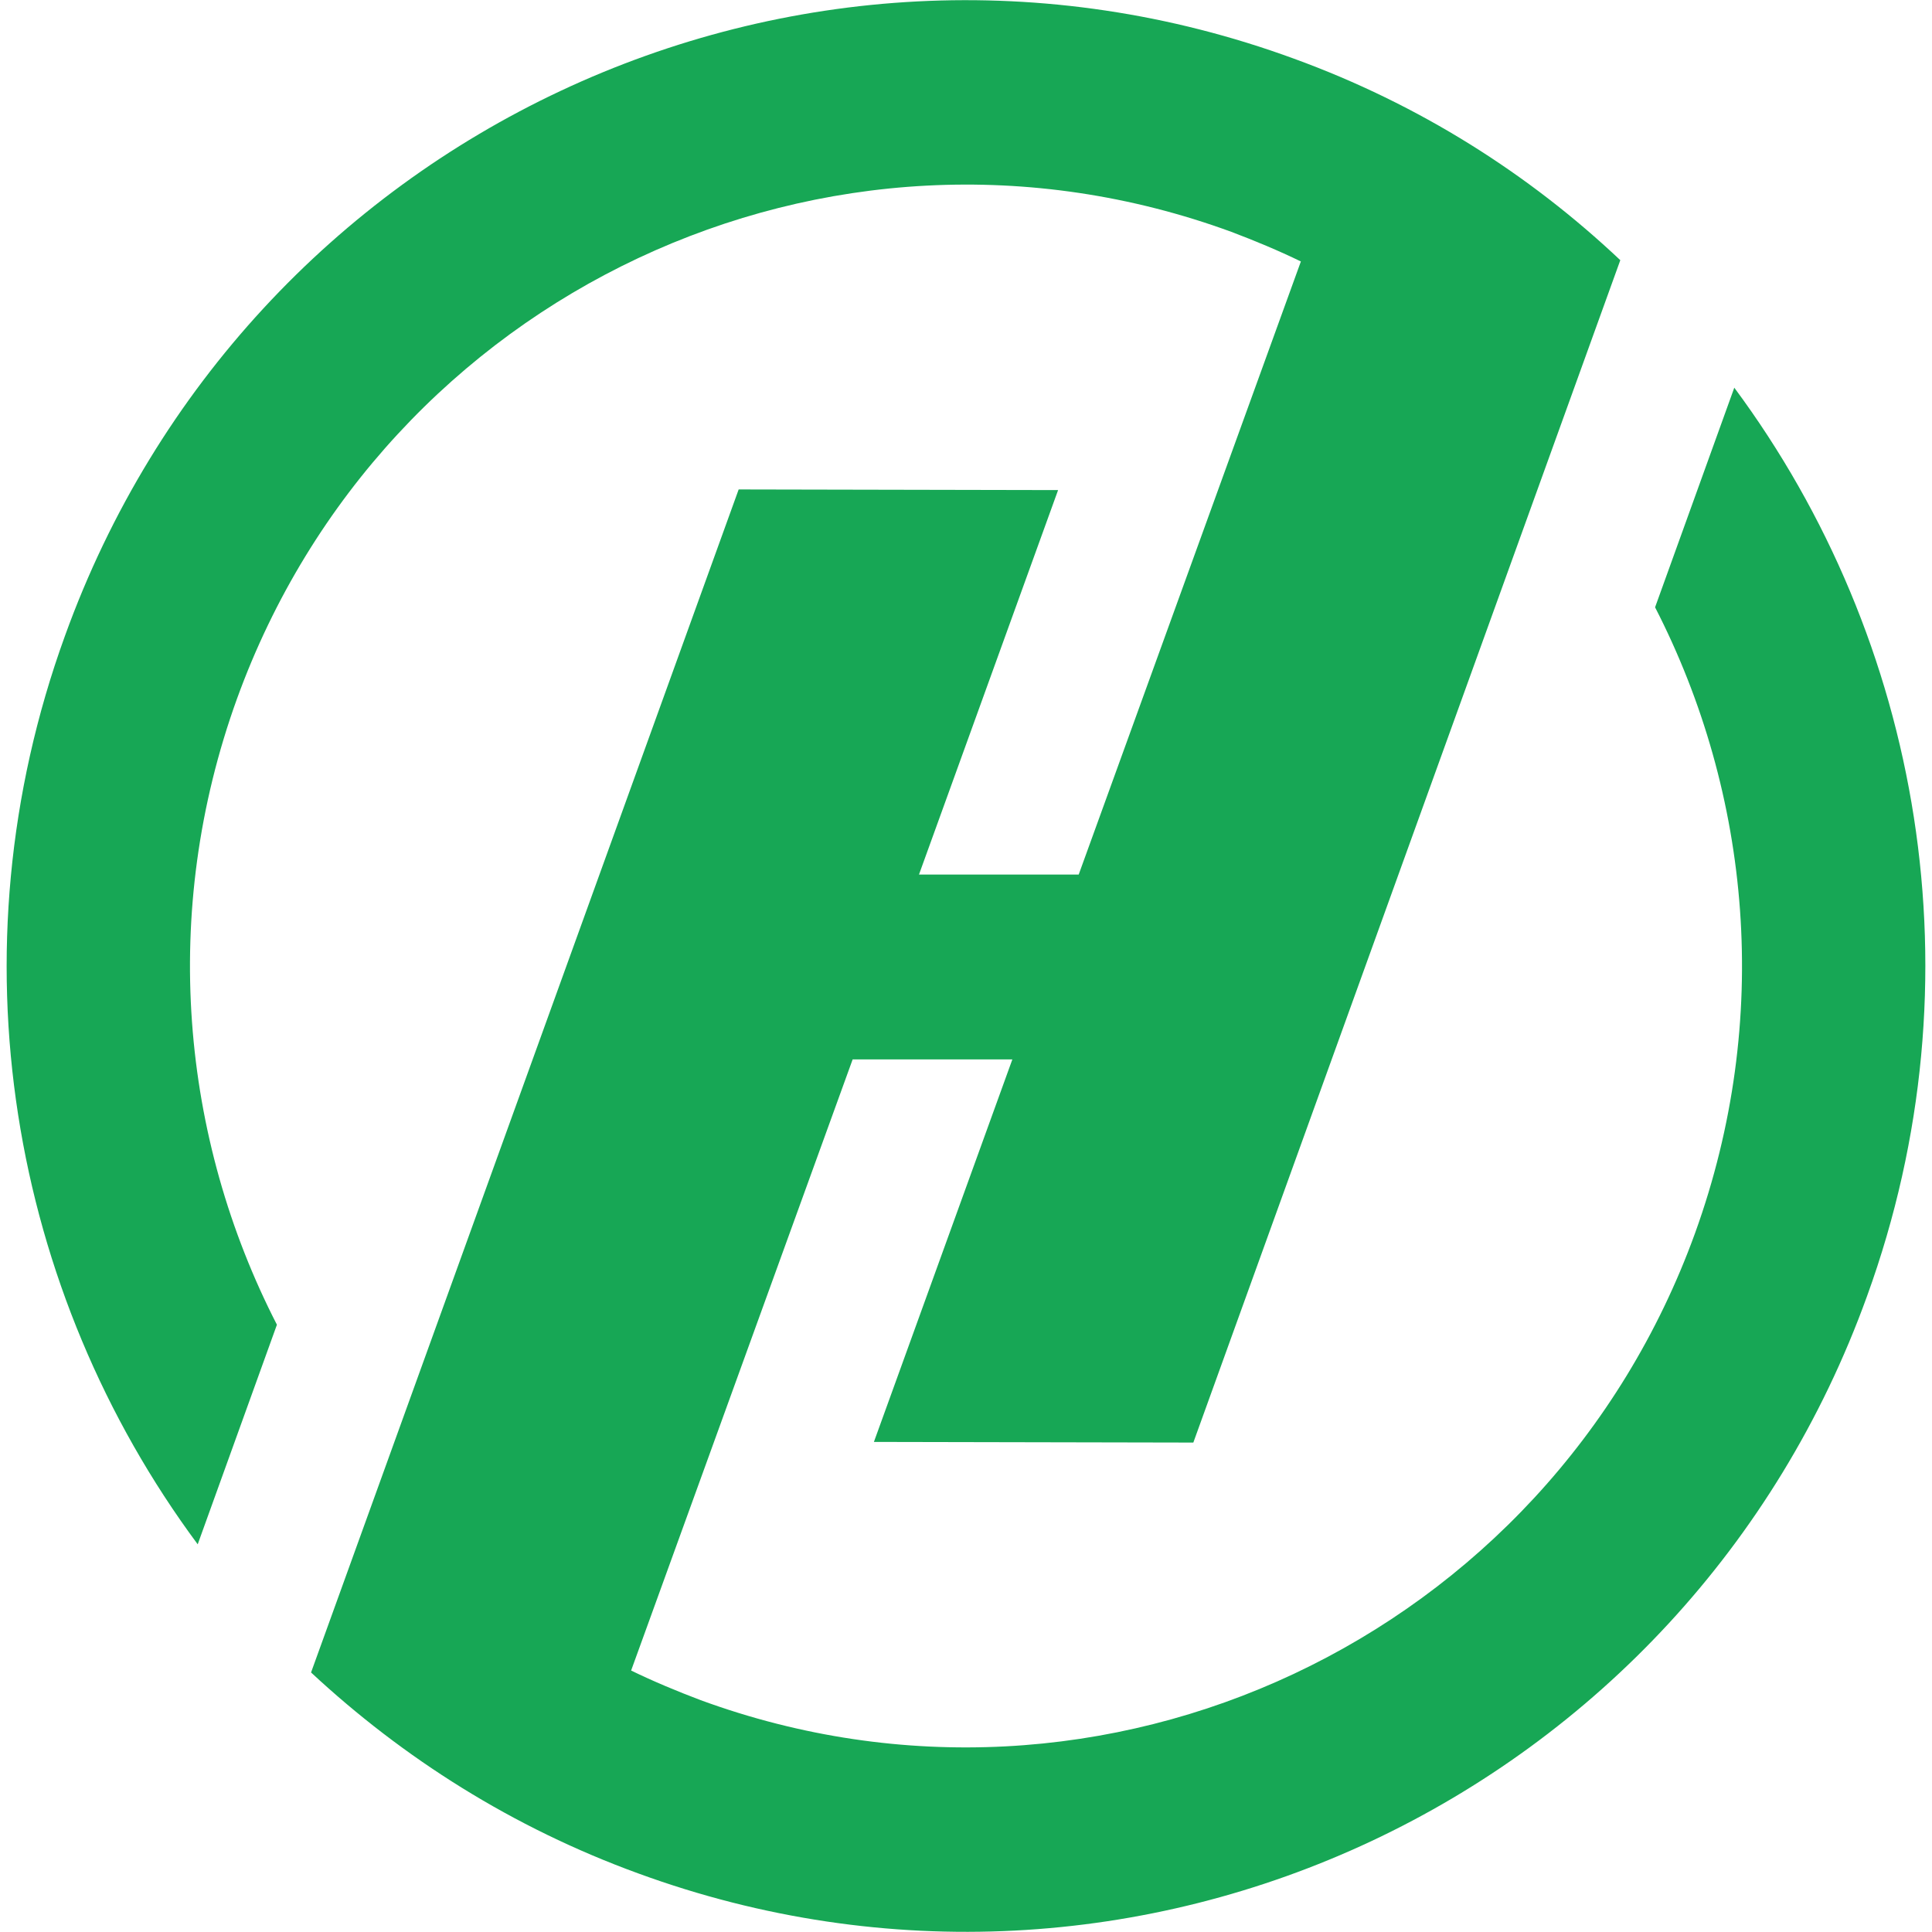 <?xml version="1.0" encoding="UTF-8"?>
<!DOCTYPE svg PUBLIC "-//W3C//DTD SVG 1.1//EN" "http://www.w3.org/Graphics/SVG/1.1/DTD/svg11.dtd">
<!-- Creator: CorelDRAW -->
<svg xmlns="http://www.w3.org/2000/svg" xml:space="preserve" width="30px" height="30px" version="1.1" style="shape-rendering:geometricPrecision; text-rendering:geometricPrecision; image-rendering:optimizeQuality; fill-rule:evenodd; clip-rule:evenodd"
viewBox="0 0 30 30"
 xmlns:xlink="http://www.w3.org/1999/xlink"
 xmlns:xodm="http://www.corel.com/coreldraw/odm/2003">
 <defs>
  <style type="text/css">
   <![CDATA[
    .fil0 {fill:#17A755;fill-rule:nonzero}
   ]]>
  </style>
 </defs>
 <g id="Слой_x0020_1">
  <path class="fil0" d="M9.91 29.09c7.73,2.83 16.27,-1.18 19.08,-8.96 1.79,-4.93 0.84,-10.2 -2.06,-14.11l-1.23 3.41c1.49,2.9 1.82,6.4 0.62,9.72 -2.28,6.29 -9.19,9.54 -15.44,7.25 -0.37,-0.14 -0.73,-0.29 -1.08,-0.46l3.44 -9.49 2.48 0 -2.15 5.94 4.96 0.01 6.63 -18.36c-1.42,-1.34 -3.12,-2.42 -5.07,-3.13 -7.73,-2.83 -16.27,1.18 -19.08,8.96 -1.79,4.93 -0.84,10.2 2.06,14.11l1.23 -3.41c-1.49,-2.9 -1.82,-6.4 -0.62,-9.72 2.28,-6.29 9.19,-9.54 15.44,-7.25 0.37,0.14 0.73,0.29 1.08,0.46l-3.45 9.52 -2.48 0 2.16 -5.97 -4.96 -0.01 -6.64 18.37c1.43,1.33 3.13,2.41 5.08,3.12z"/>
 </g>
</svg>
